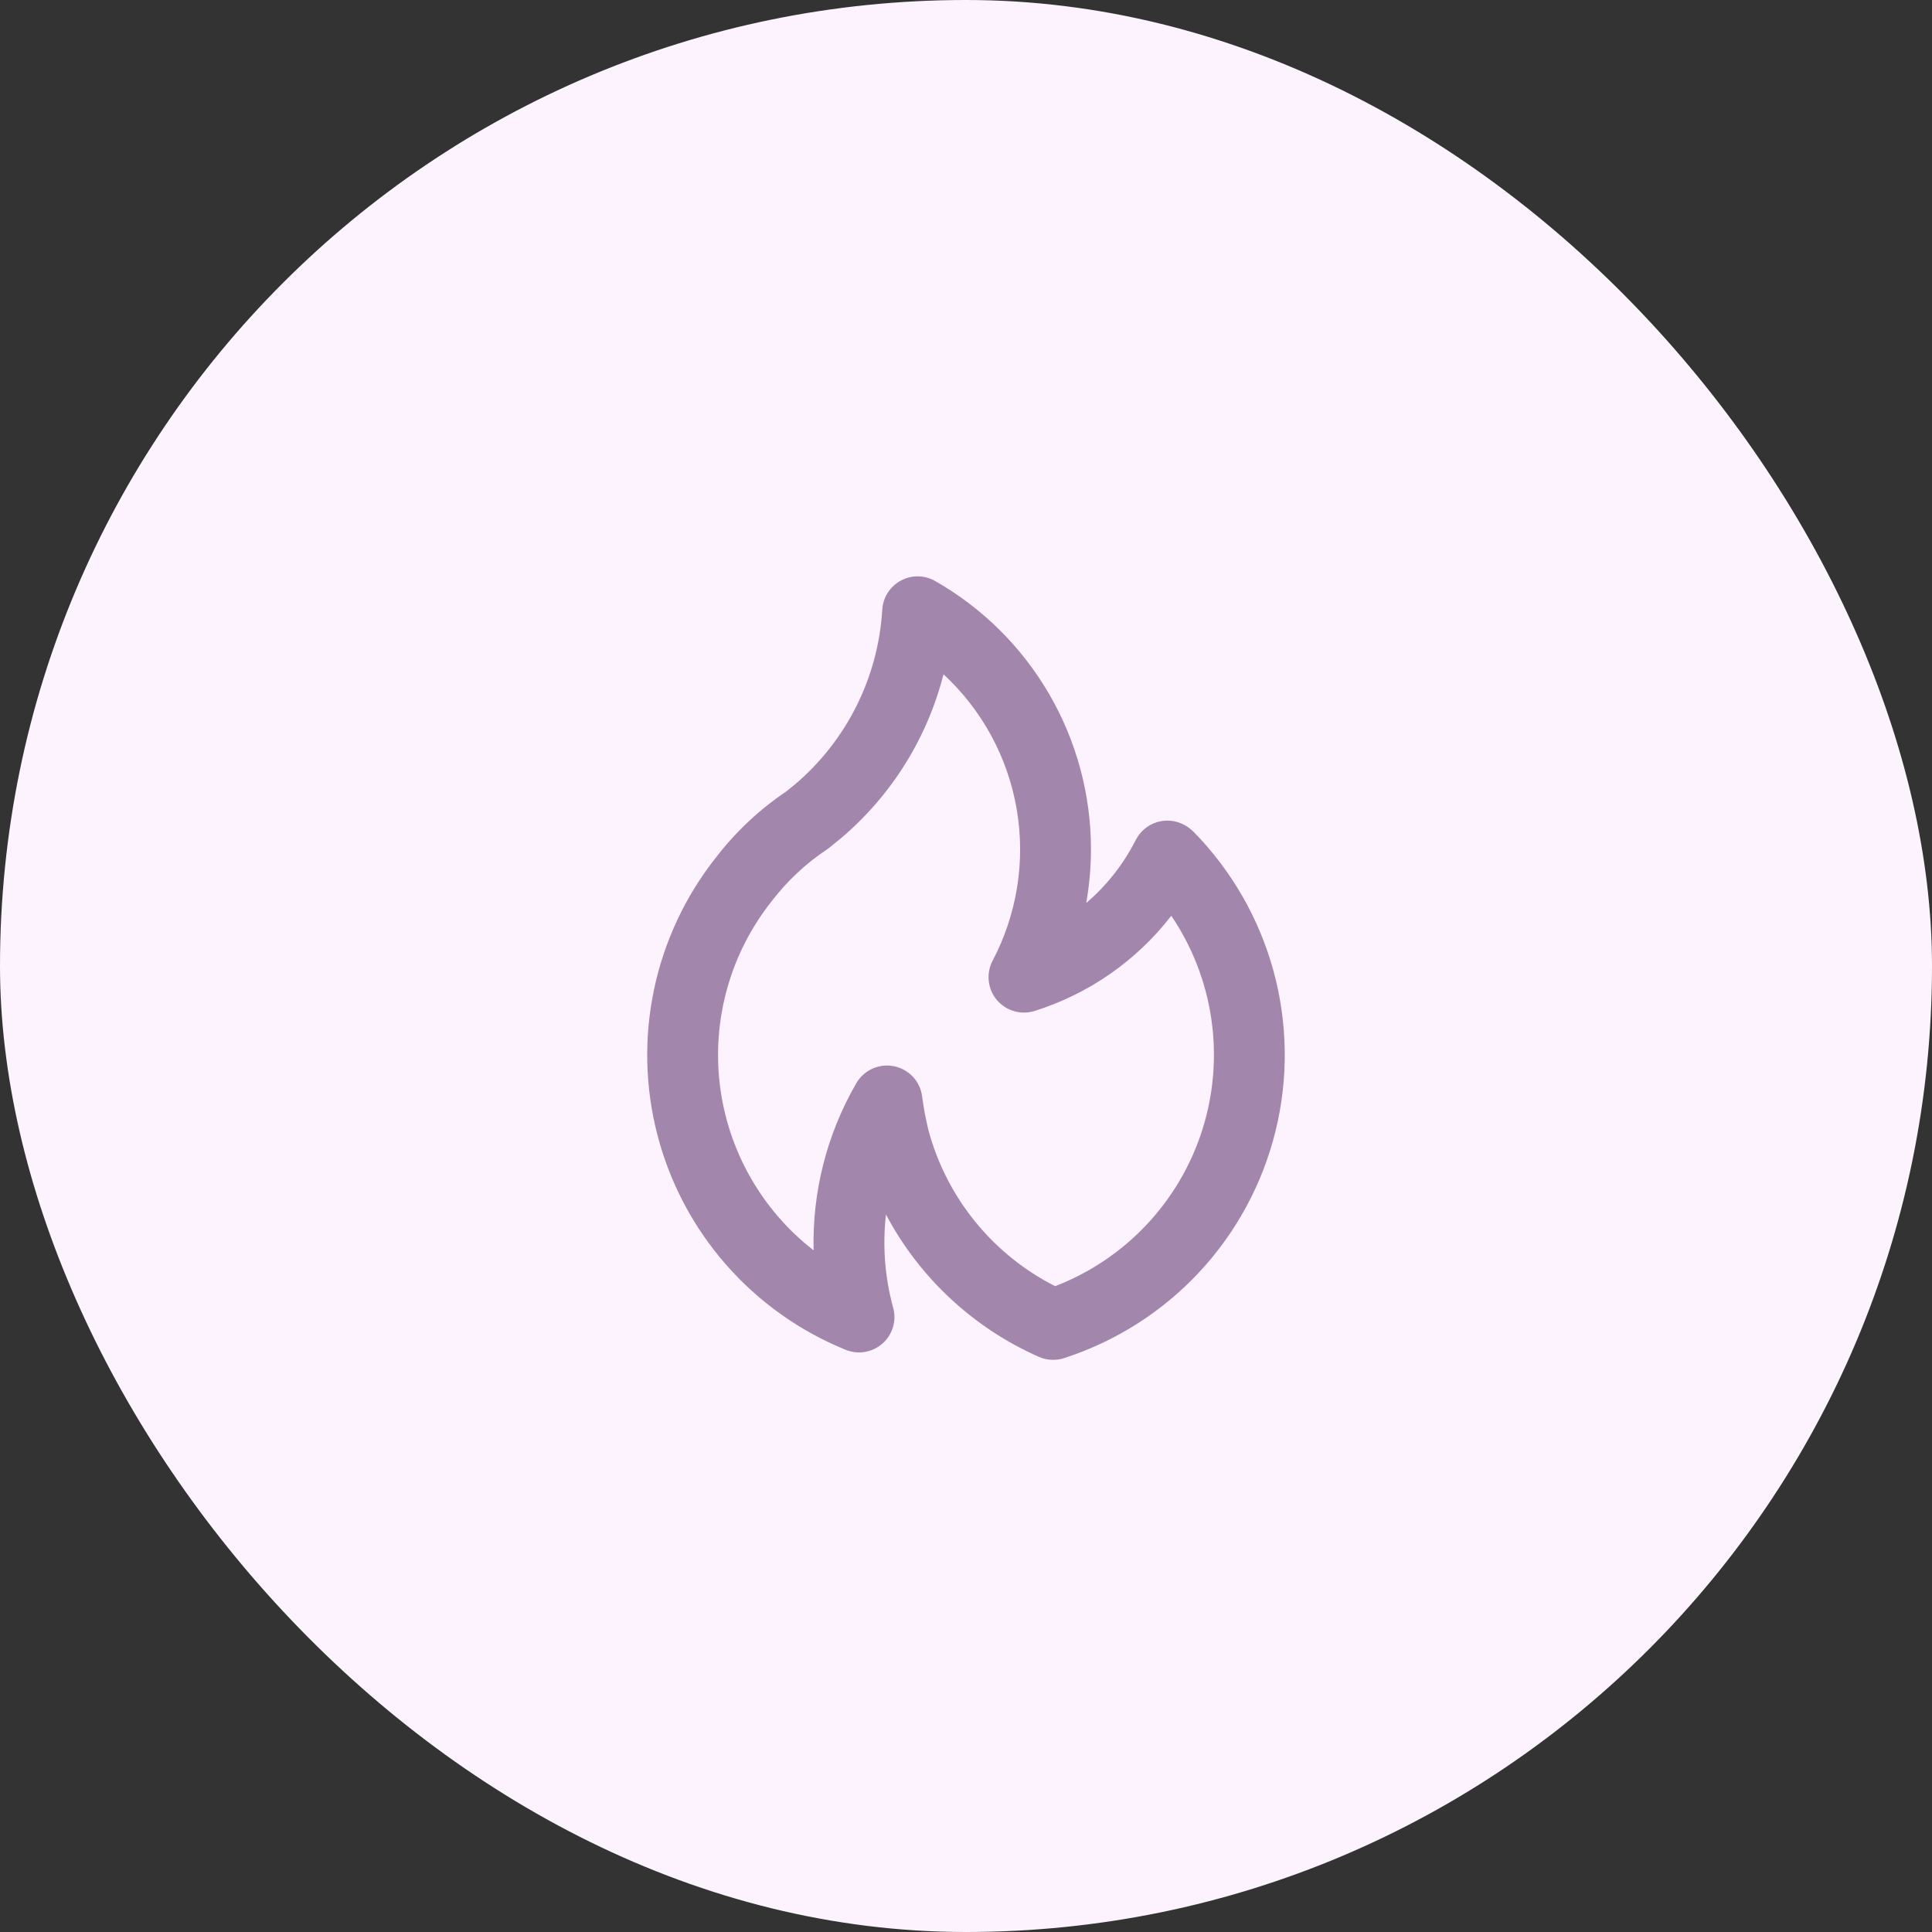 <?xml version="1.0" encoding="UTF-8"?> <svg xmlns="http://www.w3.org/2000/svg" width="100" height="100" viewBox="0 0 100 100" fill="none"><rect x="0" y="0" width="100" height="100" fill="#333333" stroke="none"/><rect width="100" height="100" rx="50" fill="#FCF3FF"></rect><path d="M43.525 43.391L43.521 43.393L43.516 43.396L43.525 43.391ZM61.774 43.048C61.646 42.925 61.505 42.817 61.352 42.727C61.136 42.6 60.896 42.518 60.647 42.488C60.398 42.457 60.146 42.477 59.905 42.548C59.665 42.619 59.441 42.738 59.249 42.898C59.056 43.059 58.898 43.257 58.785 43.481C58.154 44.725 57.283 45.833 56.222 46.74C56.385 45.827 56.467 44.9 56.468 43.972C56.471 41.149 55.727 38.375 54.31 35.934C52.893 33.492 50.854 31.469 48.401 30.072C48.131 29.918 47.826 29.836 47.515 29.832C47.204 29.829 46.898 29.905 46.624 30.053C46.351 30.2 46.119 30.415 45.952 30.677C45.784 30.939 45.686 31.239 45.666 31.549C45.563 33.288 45.109 34.987 44.33 36.544C43.551 38.102 42.465 39.485 41.136 40.61L40.714 40.953C39.324 41.888 38.093 43.041 37.069 44.368C35.479 46.372 34.377 48.719 33.851 51.223C33.325 53.727 33.39 56.319 34.041 58.794C34.691 61.269 35.909 63.558 37.599 65.48C39.288 67.401 41.401 68.903 43.772 69.866C44.05 69.979 44.352 70.022 44.651 69.992C44.95 69.961 45.237 69.857 45.486 69.689C45.736 69.522 45.94 69.295 46.081 69.03C46.223 68.765 46.297 68.469 46.297 68.168C46.295 67.974 46.264 67.781 46.205 67.596C45.795 66.055 45.677 64.45 45.857 62.864C47.592 66.136 50.377 68.729 53.764 70.227C54.177 70.412 54.644 70.437 55.075 70.297C57.75 69.433 60.161 67.9 62.077 65.842C63.993 63.784 65.351 61.271 66.022 58.54C66.694 55.81 66.656 52.953 65.912 50.242C65.168 47.53 63.744 45.054 61.774 43.048ZM54.614 66.572C53.016 65.762 51.606 64.625 50.477 63.234C49.347 61.844 48.522 60.231 48.057 58.501C47.914 57.919 47.804 57.329 47.727 56.734C47.675 56.355 47.505 56.002 47.243 55.724C46.98 55.447 46.637 55.258 46.262 55.185C46.147 55.162 46.029 55.151 45.912 55.152C45.59 55.151 45.273 55.236 44.994 55.397C44.715 55.558 44.483 55.789 44.322 56.068C42.801 58.692 42.037 61.686 42.113 64.718C40.775 63.678 39.657 62.383 38.823 60.907C37.989 59.432 37.457 57.806 37.256 56.123C37.056 54.44 37.191 52.734 37.655 51.104C38.118 49.474 38.901 47.952 39.957 46.627C40.759 45.585 41.726 44.682 42.821 43.954C42.868 43.923 42.914 43.889 42.958 43.853C42.958 43.853 43.501 43.404 43.519 43.395C46.132 41.185 47.991 38.216 48.836 34.901C50.833 36.748 52.165 39.202 52.624 41.883C53.083 44.565 52.644 47.322 51.375 49.729C51.207 50.05 51.138 50.414 51.177 50.774C51.215 51.134 51.36 51.475 51.592 51.753C51.825 52.031 52.134 52.234 52.482 52.337C52.83 52.439 53.2 52.436 53.546 52.328C56.354 51.448 58.825 49.728 60.626 47.4C61.709 48.999 62.417 50.822 62.697 52.733C62.978 54.644 62.823 56.593 62.245 58.436C61.668 60.279 60.681 61.968 59.36 63.376C58.039 64.785 56.417 65.877 54.614 66.572Z" fill="#A386AC"></path></svg> 
